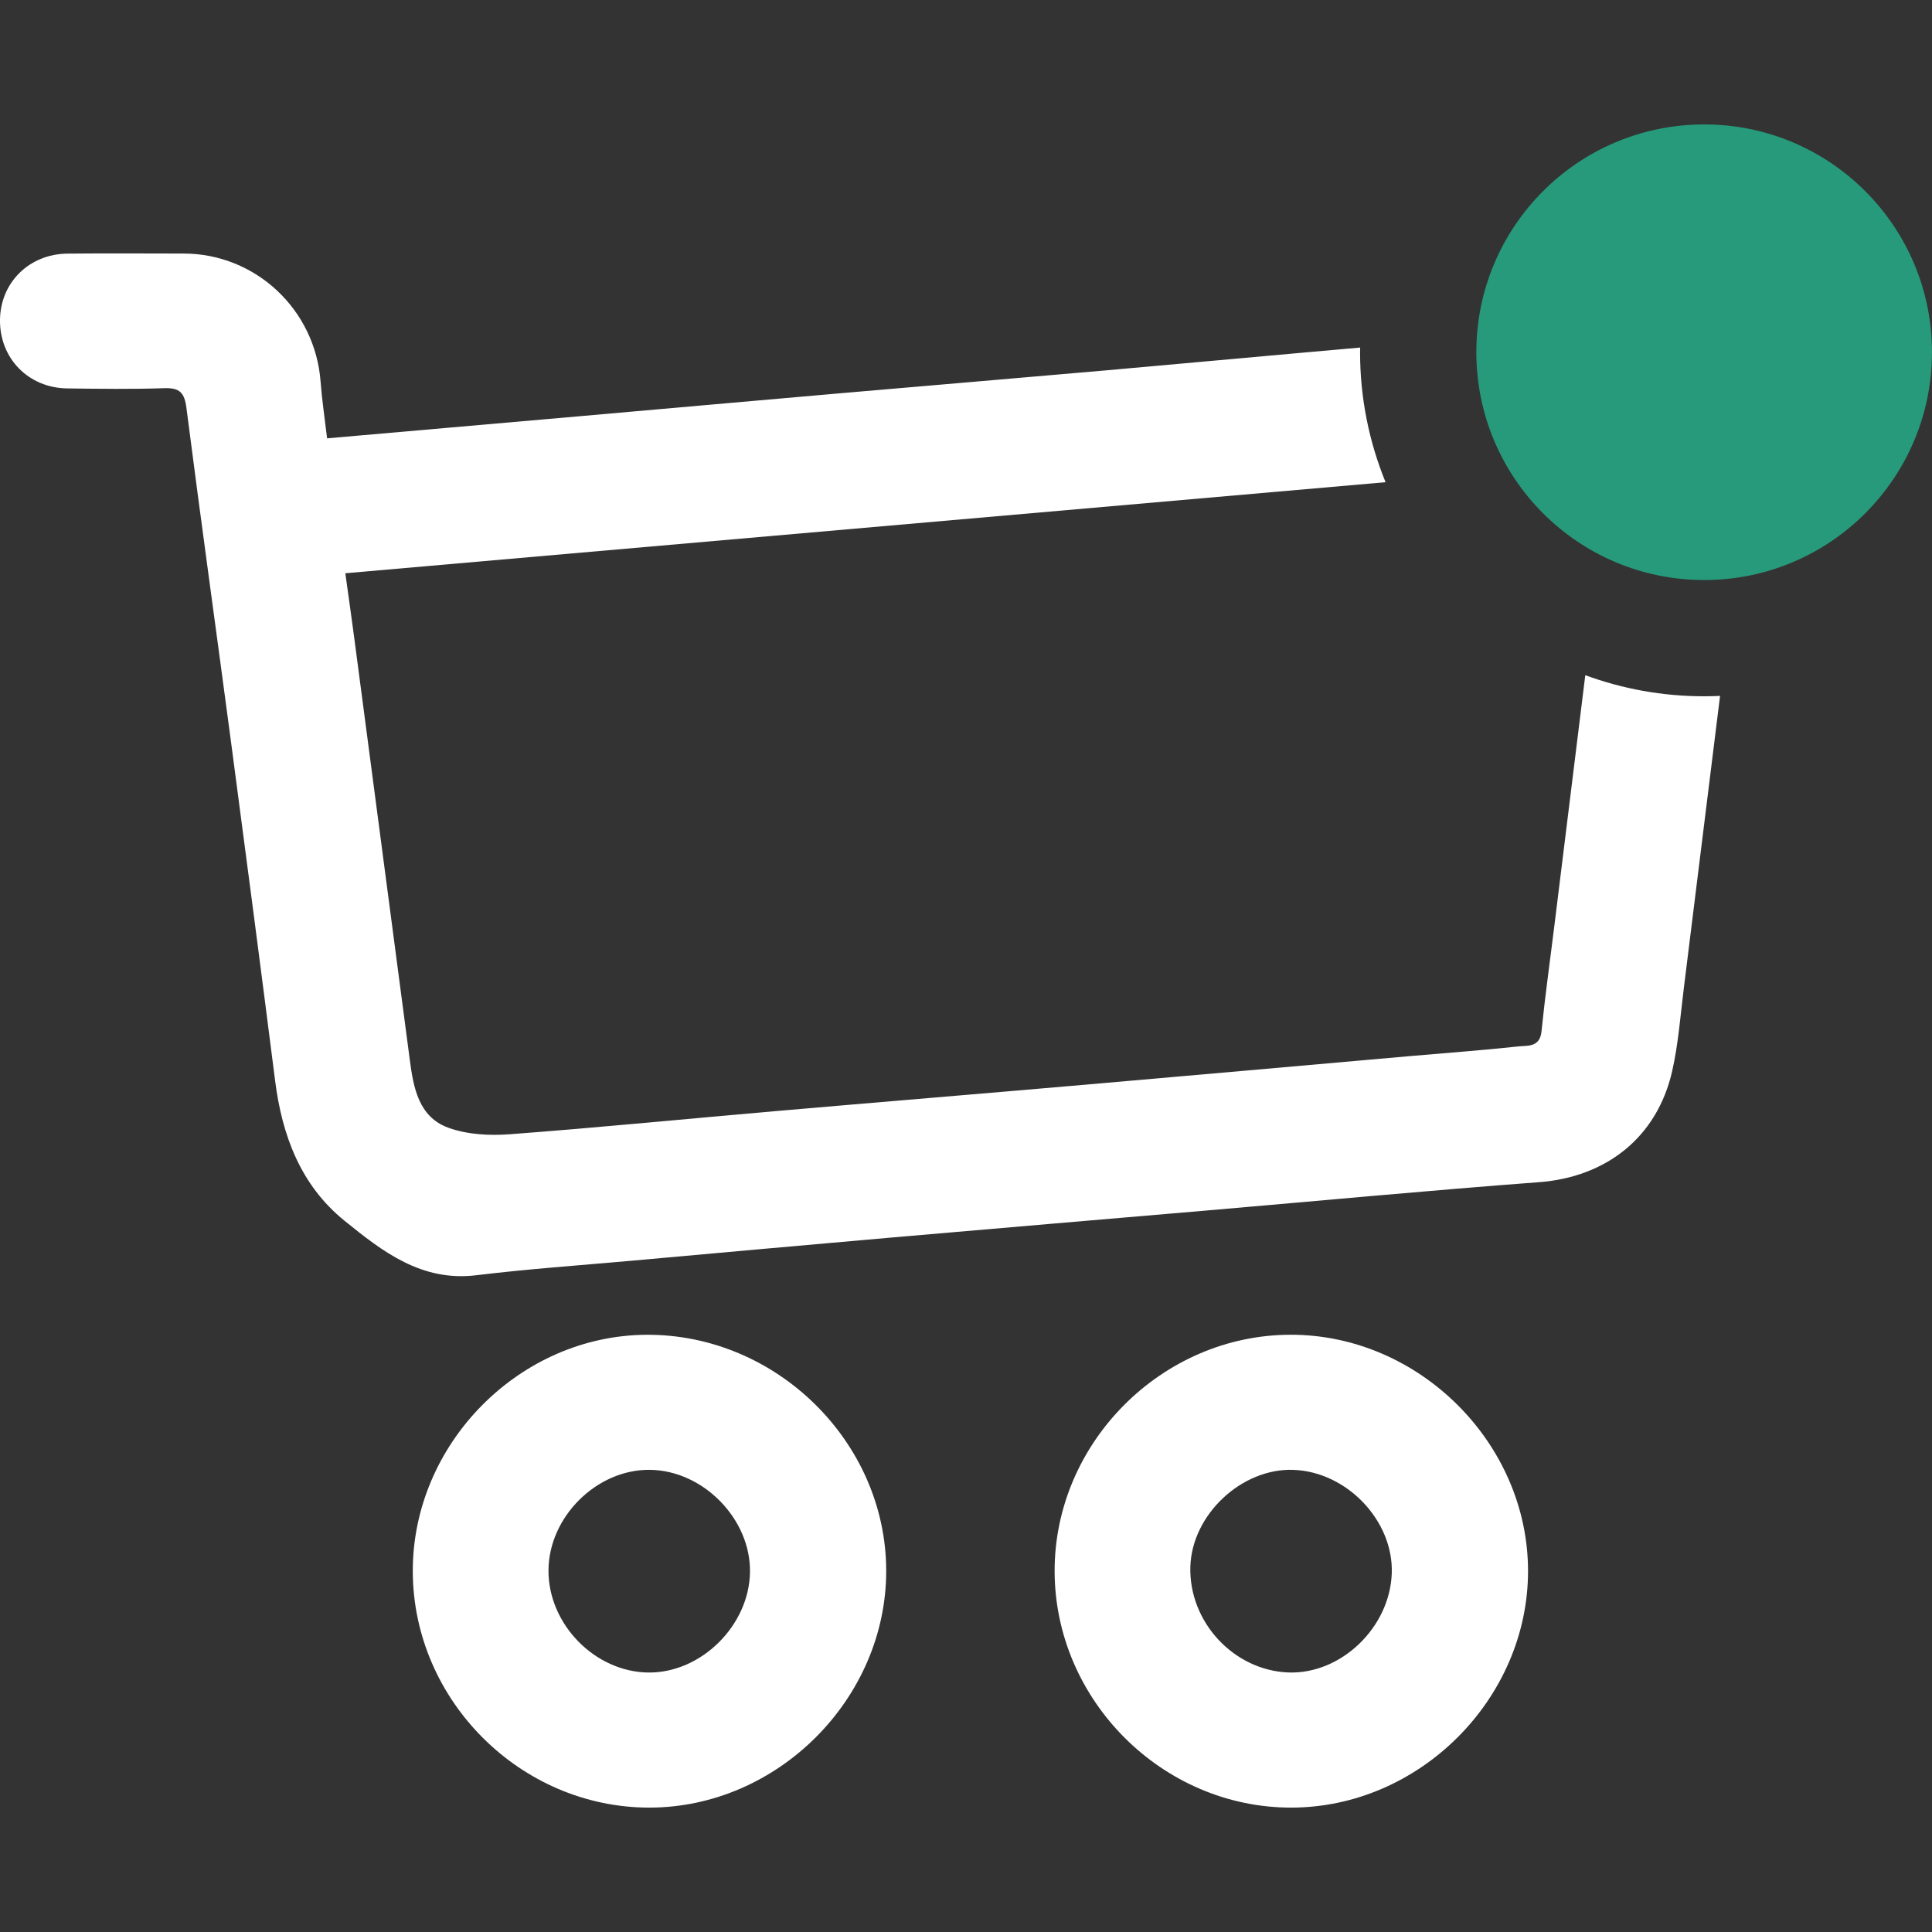 <?xml version="1.0" encoding="utf-8"?>
<!-- Generator: Adobe Illustrator 25.2.3, SVG Export Plug-In . SVG Version: 6.00 Build 0)  -->
<svg version="1.1" id="Layer_1" xmlns="http://www.w3.org/2000/svg" xmlns:xlink="http://www.w3.org/1999/xlink" x="0px" y="0px"
	 viewBox="0 0 56.693 56.693" style="enable-background:new 0 0 56.693 56.693;" xml:space="preserve">
<rect x="0" y="0" width="56.693" height="56.693" fill="#333333" stroke="none"/>
<style type="text/css">
	.st0{fill:#FFFFFF;}
	.st1{fill:#269A7B;}
</style>
<path class="st0" d="M12.113,46.118c-0.013-3.749,3.128-6.931,6.861-6.95c3.809-0.019,7.026,3.148,7.031,6.923
	c0.005,3.755-3.182,6.946-6.942,6.952C15.283,53.048,12.126,49.903,12.113,46.118z M16.095,46.081
	c-0.008,1.579,1.36,2.979,2.928,2.998c1.55,0.018,2.965-1.382,2.985-2.952c0.019-1.558-1.375-2.979-2.939-2.996
	C17.51,43.114,16.103,44.511,16.095,46.081z"/>
<path class="st0" d="M30.947,46.114c-0.01-3.775,3.149-6.944,6.926-6.947c3.764-0.004,6.962,3.176,6.966,6.927
	c0.004,3.755-3.183,6.944-6.945,6.949C34.116,53.048,30.958,49.898,30.947,46.114z M40.84,46.177
	c0.06-1.543-1.311-2.989-2.887-3.045c-1.518-0.054-2.976,1.314-3.023,2.837c-0.05,1.621,1.271,3.048,2.876,3.108
	C39.346,49.134,40.779,47.765,40.84,46.177z"/>
<circle class="st1" cx="50.007" cy="10.336" r="6.685"/>
<path class="st0" d="M50.007,20.432c-1.226,0-2.401-0.219-3.488-0.619c-0.306,2.482-0.612,4.964-0.919,7.445
	c-0.124,1.003-0.265,2.004-0.366,3.009c-0.048,0.475-0.415,0.411-0.686,0.44c-1.046,0.114-2.096,0.189-3.144,0.281
	c-3.164,0.278-6.328,0.562-9.493,0.836c-3.062,0.266-6.125,0.518-9.187,0.784c-2.589,0.225-5.176,0.482-7.768,0.676
	c-0.597,0.045-1.251,0.009-1.804-0.193c-0.864-0.316-1.019-1.166-1.126-1.982c-0.547-4.149-1.092-8.299-1.639-12.448
	c-0.077-0.587-0.162-1.174-0.254-1.839c10.184-0.891,20.328-1.779,30.525-2.672c-0.481-1.177-0.748-2.465-0.748-3.816
	c0-0.045,0.003-0.09,0.003-0.135c-2.497,0.219-4.993,0.452-7.489,0.672c-2.568,0.226-5.138,0.44-7.706,0.664
	c-2.589,0.225-5.178,0.456-7.766,0.684c-2.421,0.213-4.843,0.424-7.354,0.644c-0.071-0.605-0.151-1.132-0.191-1.663
	C9.249,9.084,7.502,7.442,5.387,7.44C4.252,7.438,3.116,7.431,1.981,7.442C0.856,7.453,0.012,8.292,0,9.386
	c-0.012,1.13,0.833,1.998,1.977,2.012c0.95,0.012,1.9,0.025,2.849-0.007c0.453-0.016,0.588,0.139,0.645,0.582
	c0.422,3.291,0.881,6.576,1.317,9.865c0.436,3.29,0.867,6.581,1.285,9.873c0.204,1.611,0.751,3.069,2.033,4.108
	c1.113,0.902,2.26,1.798,3.87,1.602c1.514-0.184,3.038-0.29,4.557-0.426c2.547-0.229,5.094-0.46,7.642-0.682
	c3.082-0.269,6.165-0.528,9.247-0.793c3.247-0.279,6.492-0.586,9.741-0.83c1.974-0.149,3.469-1.32,3.908-3.269
	c0.18-0.8,0.24-1.627,0.342-2.444c0.354-2.852,0.708-5.705,1.061-8.557C50.319,20.427,50.164,20.432,50.007,20.432z"/>
</svg>
